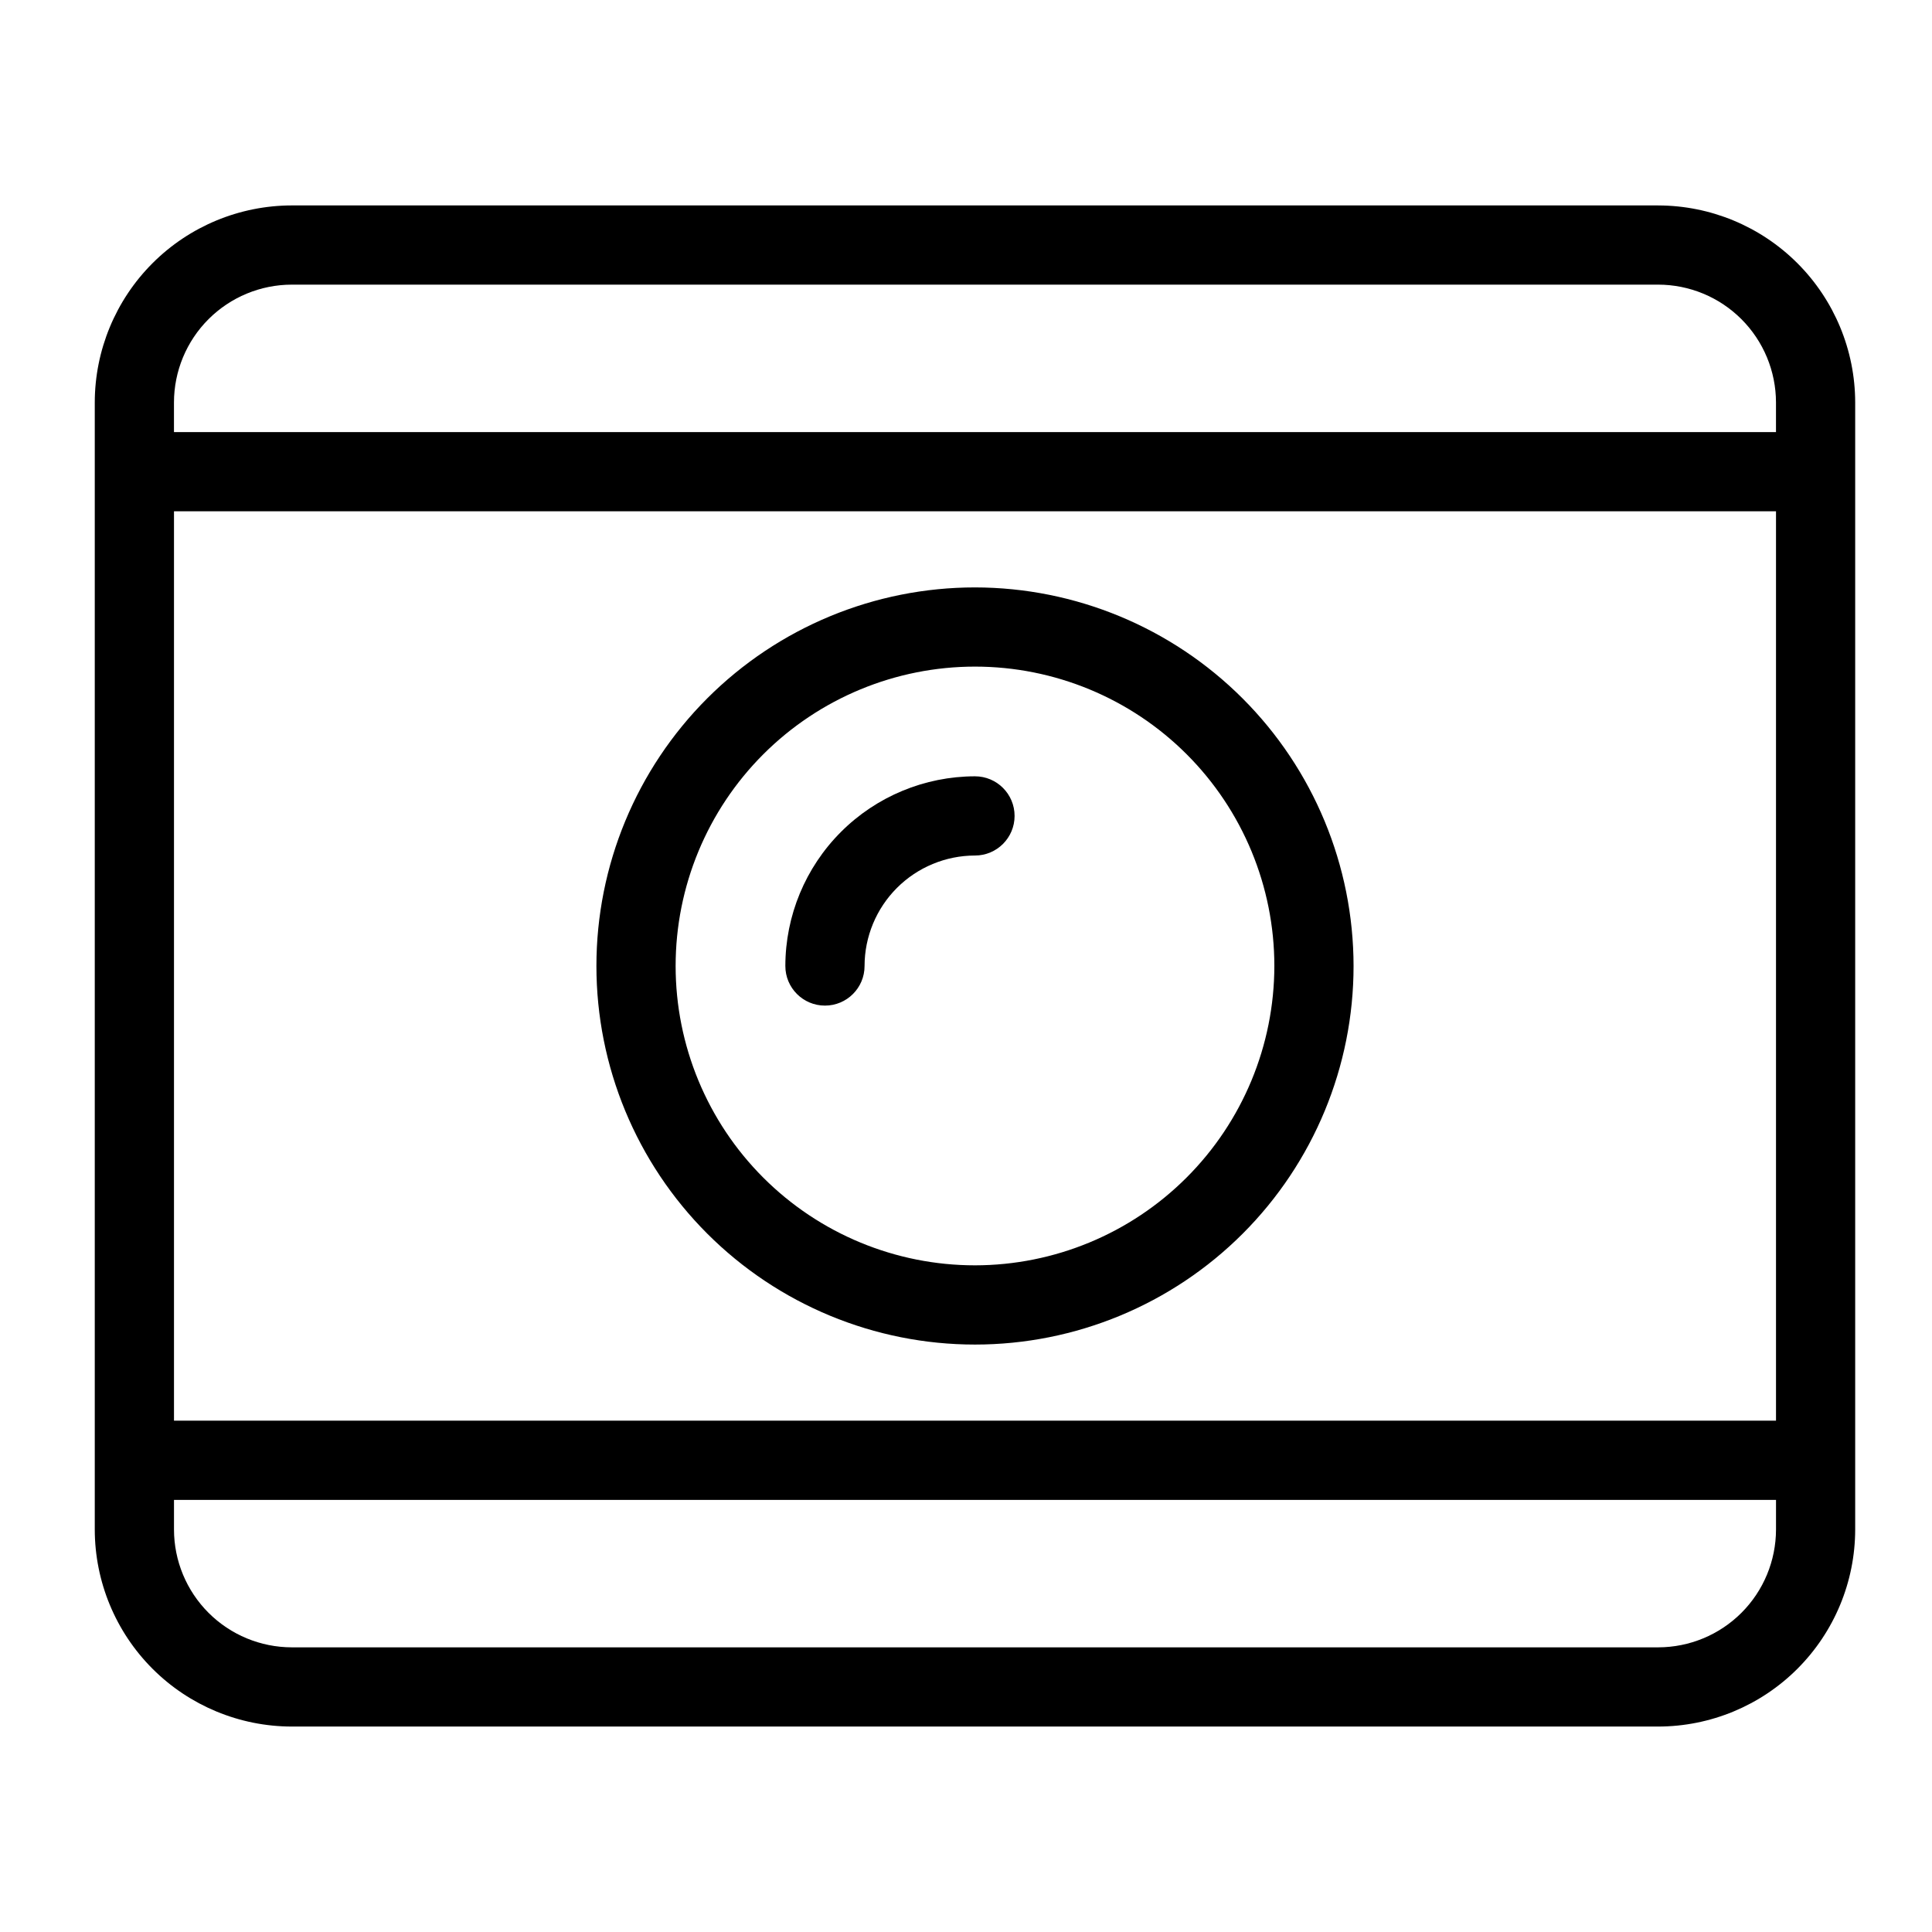<?xml version="1.0" encoding="UTF-8"?>
<!-- Uploaded to: SVG Repo, www.svgrepo.com, Generator: SVG Repo Mixer Tools -->
<svg fill="#000000" width="800px" height="800px" version="1.1" viewBox="144 144 512 512" xmlns="http://www.w3.org/2000/svg">
 <g>
  <path d="m583.43 198.44h-362.1c-13.844 0.016-27.117 5.519-36.906 15.309-9.789 9.789-15.293 23.062-15.309 36.906v298.69-0.004c0.016 13.844 5.519 27.117 15.309 36.906 9.789 9.789 23.062 15.293 36.906 15.309h362.1c13.844-0.016 27.113-5.519 36.902-15.309 9.789-9.789 15.297-23.062 15.312-36.906v-298.68c-0.016-13.844-5.523-27.117-15.312-36.906-9.789-9.789-23.059-15.293-36.902-15.309zm-393.32 81.062h424.55v240.99h-424.55zm31.223-60.07h362.1c8.277 0.008 16.215 3.301 22.066 9.156 5.852 5.852 9.145 13.789 9.156 22.066v7.856h-424.55v-7.856c0.008-8.277 3.301-16.215 9.152-22.066 5.856-5.856 13.789-9.148 22.07-9.156zm362.1 361.13h-362.1c-8.281-0.008-16.215-3.301-22.07-9.152-5.852-5.856-9.145-13.789-9.152-22.07v-7.856h424.55v7.856c-0.012 8.281-3.301 16.215-9.156 22.07-5.852 5.852-13.789 9.145-22.066 9.152z"/>
  <path d="m402.38 299.67c-26.605 0-52.125 10.57-70.941 29.383-18.812 18.816-29.383 44.336-29.383 70.945 0 26.605 10.57 52.125 29.383 70.941 18.816 18.812 44.336 29.383 70.941 29.383 26.609 0 52.129-10.57 70.945-29.383 18.812-18.816 29.383-44.336 29.383-70.941-0.027-26.602-10.605-52.105-29.414-70.914-18.809-18.809-44.312-29.387-70.914-29.414zm0 179.66v-0.004c-21.039 0-41.219-8.355-56.098-23.234s-23.234-35.059-23.234-56.098c0-21.043 8.355-41.223 23.234-56.102 14.879-14.875 35.059-23.234 56.098-23.234 21.043 0 41.223 8.359 56.102 23.234 14.875 14.879 23.234 35.059 23.234 56.102-0.023 21.031-8.387 41.199-23.262 56.07-14.871 14.875-35.039 23.242-56.074 23.262z"/>
  <path d="m402.38 349.73c-13.324 0.02-26.098 5.32-35.52 14.742-9.422 9.426-14.723 22.199-14.734 35.527 0 5.797 4.699 10.496 10.496 10.496 5.797 0 10.496-4.699 10.496-10.496 0.008-7.762 3.094-15.203 8.578-20.691 5.484-5.484 12.926-8.574 20.684-8.586 5.797 0 10.496-4.699 10.496-10.496 0-5.797-4.699-10.496-10.496-10.496z"/>
 </g>
</svg>